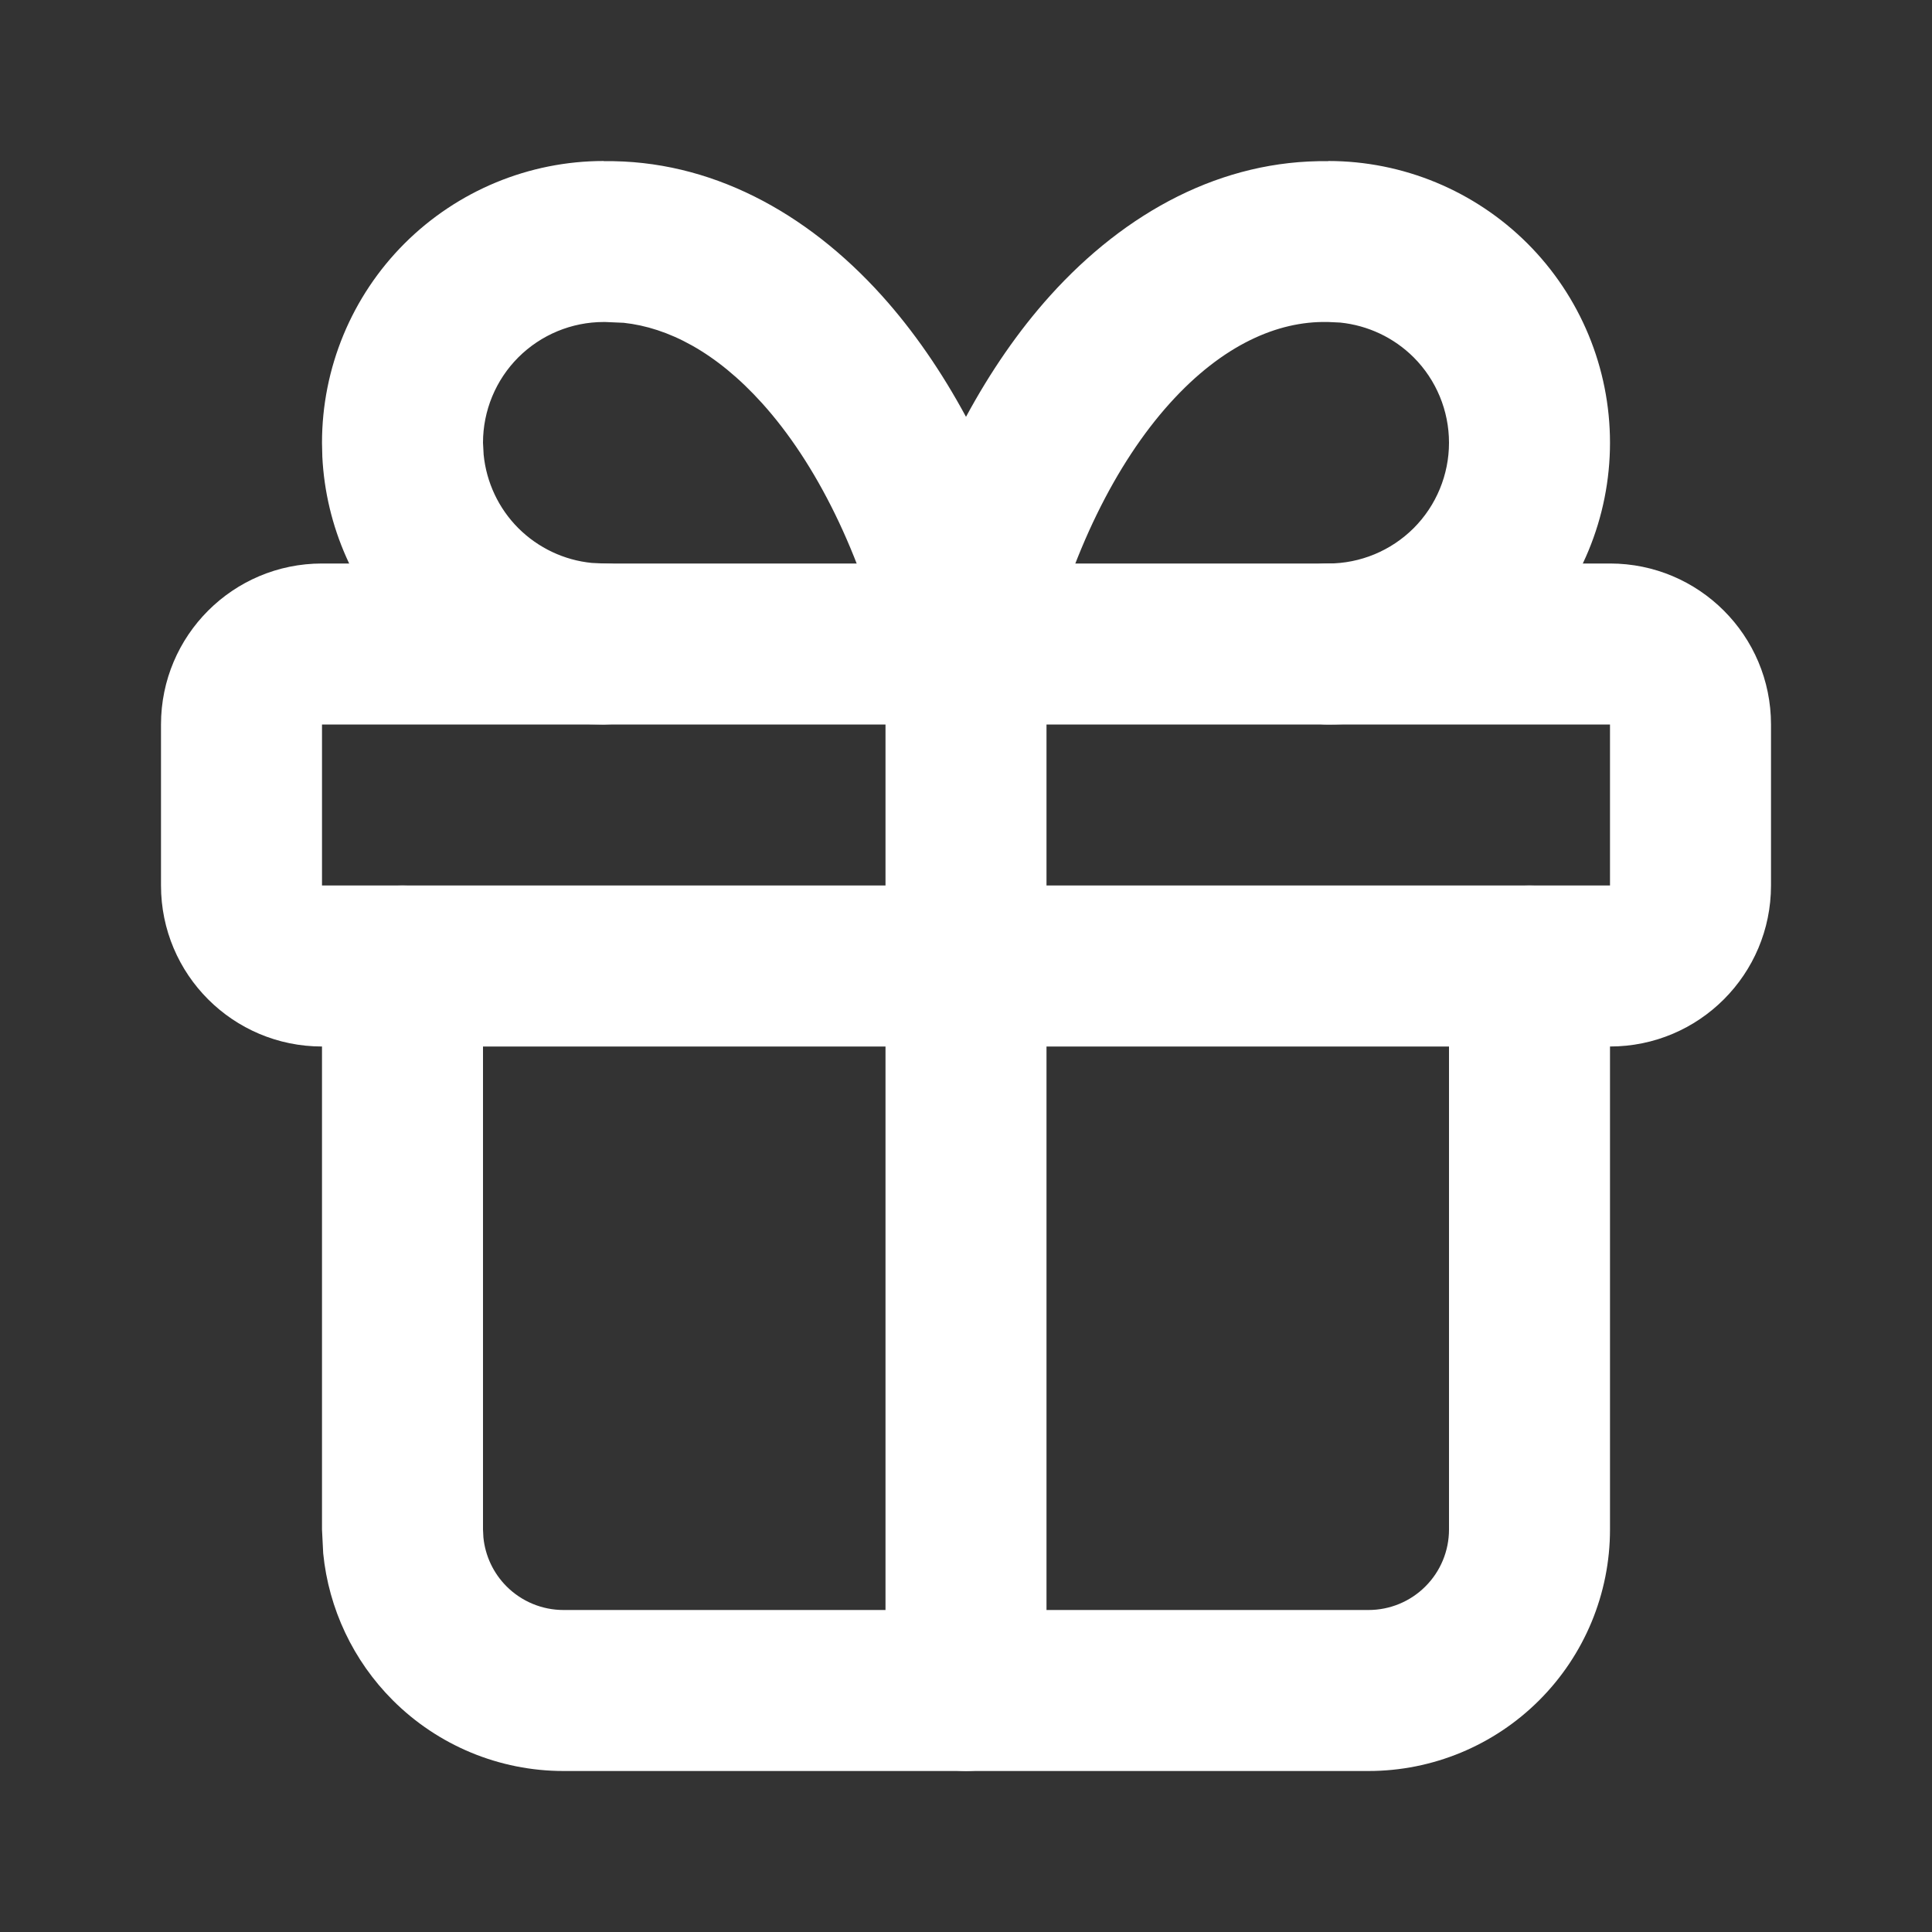 <svg width="24" height="24" viewBox="0 0 24 24" fill="none" xmlns="http://www.w3.org/2000/svg">
<rect x="0" y="0" width="24" height="24" fill="#333333" stroke="none"/>
<path d="M4 9L4 11L20 11V9L4 9ZM22 11C22 12.105 21.105 13 20 13L4 13C2.895 13 2 12.105 2 11L2 9C2 7.895 2.895 7 4 7L20 7C21.105 7 22 7.895 22 9V11Z" fill="white"/>
<path d="M11 21L11 8C11 7.448 11.448 7 12 7C12.552 7 13 7.448 13 8L13 21C13 21.552 12.552 22 12 22C11.448 22 11 21.552 11 21Z" fill="white"/>
<path d="M4 19L4 12C4 11.448 4.448 11 5 11C5.552 11 6 11.448 6 12L6 19L6.005 19.099C6.028 19.328 6.129 19.543 6.293 19.707C6.481 19.895 6.735 20 7 20L17 20C17.265 20 17.52 19.895 17.707 19.707C17.895 19.52 18 19.265 18 19V12C18 11.448 18.448 11 19 11C19.552 11 20 11.448 20 12V19C20 19.796 19.684 20.558 19.121 21.121C18.558 21.684 17.796 22 17 22L7 22C6.204 22 5.442 21.684 4.879 21.121C4.387 20.629 4.083 19.983 4.015 19.297L4 19Z" fill="white"/>
<path d="M18 5.5C18 5.102 17.842 4.72 17.561 4.439C17.314 4.193 16.992 4.042 16.648 4.007L16.5 4C16.494 4 16.488 4 16.482 4C15.876 3.989 15.19 4.279 14.53 5.012C13.865 5.751 13.305 6.863 12.972 8.236C12.863 8.684 12.461 9 12 9C11.539 9 11.137 8.684 11.028 8.236C10.695 6.863 10.135 5.751 9.47 5.012C8.892 4.37 8.295 4.069 7.748 4.01L7.518 4C7.512 4 7.506 4 7.5 4C7.102 4 6.721 4.158 6.439 4.439C6.158 4.72 6 5.102 6 5.5L6.008 5.648C6.042 5.991 6.193 6.315 6.439 6.561C6.686 6.807 7.008 6.959 7.352 6.993L7.5 7L7.603 7.005C8.107 7.057 8.5 7.482 8.5 8C8.5 8.517 8.107 8.943 7.603 8.995L7.5 9L7.326 8.996C6.461 8.953 5.641 8.59 5.025 7.975C4.41 7.36 4.047 6.539 4.004 5.673L4 5.5C4 4.571 4.369 3.681 5.025 3.025C5.682 2.369 6.572 2 7.5 2V2.002C8.816 1.984 10.015 2.629 10.956 3.674C11.35 4.112 11.698 4.619 12 5.178C12.302 4.619 12.65 4.112 13.044 3.674C13.985 2.629 15.184 1.984 16.5 2.002V2C17.428 2 18.318 2.369 18.975 3.025C19.631 3.681 20 4.571 20 5.5C20 6.428 19.631 7.319 18.975 7.975C18.318 8.631 17.428 9 16.5 9C15.948 9 15.5 8.552 15.5 8C15.5 7.447 15.948 7 16.5 7C16.898 7 17.279 6.842 17.561 6.561C17.842 6.28 18 5.897 18 5.5Z" fill="white"/>
</svg>
